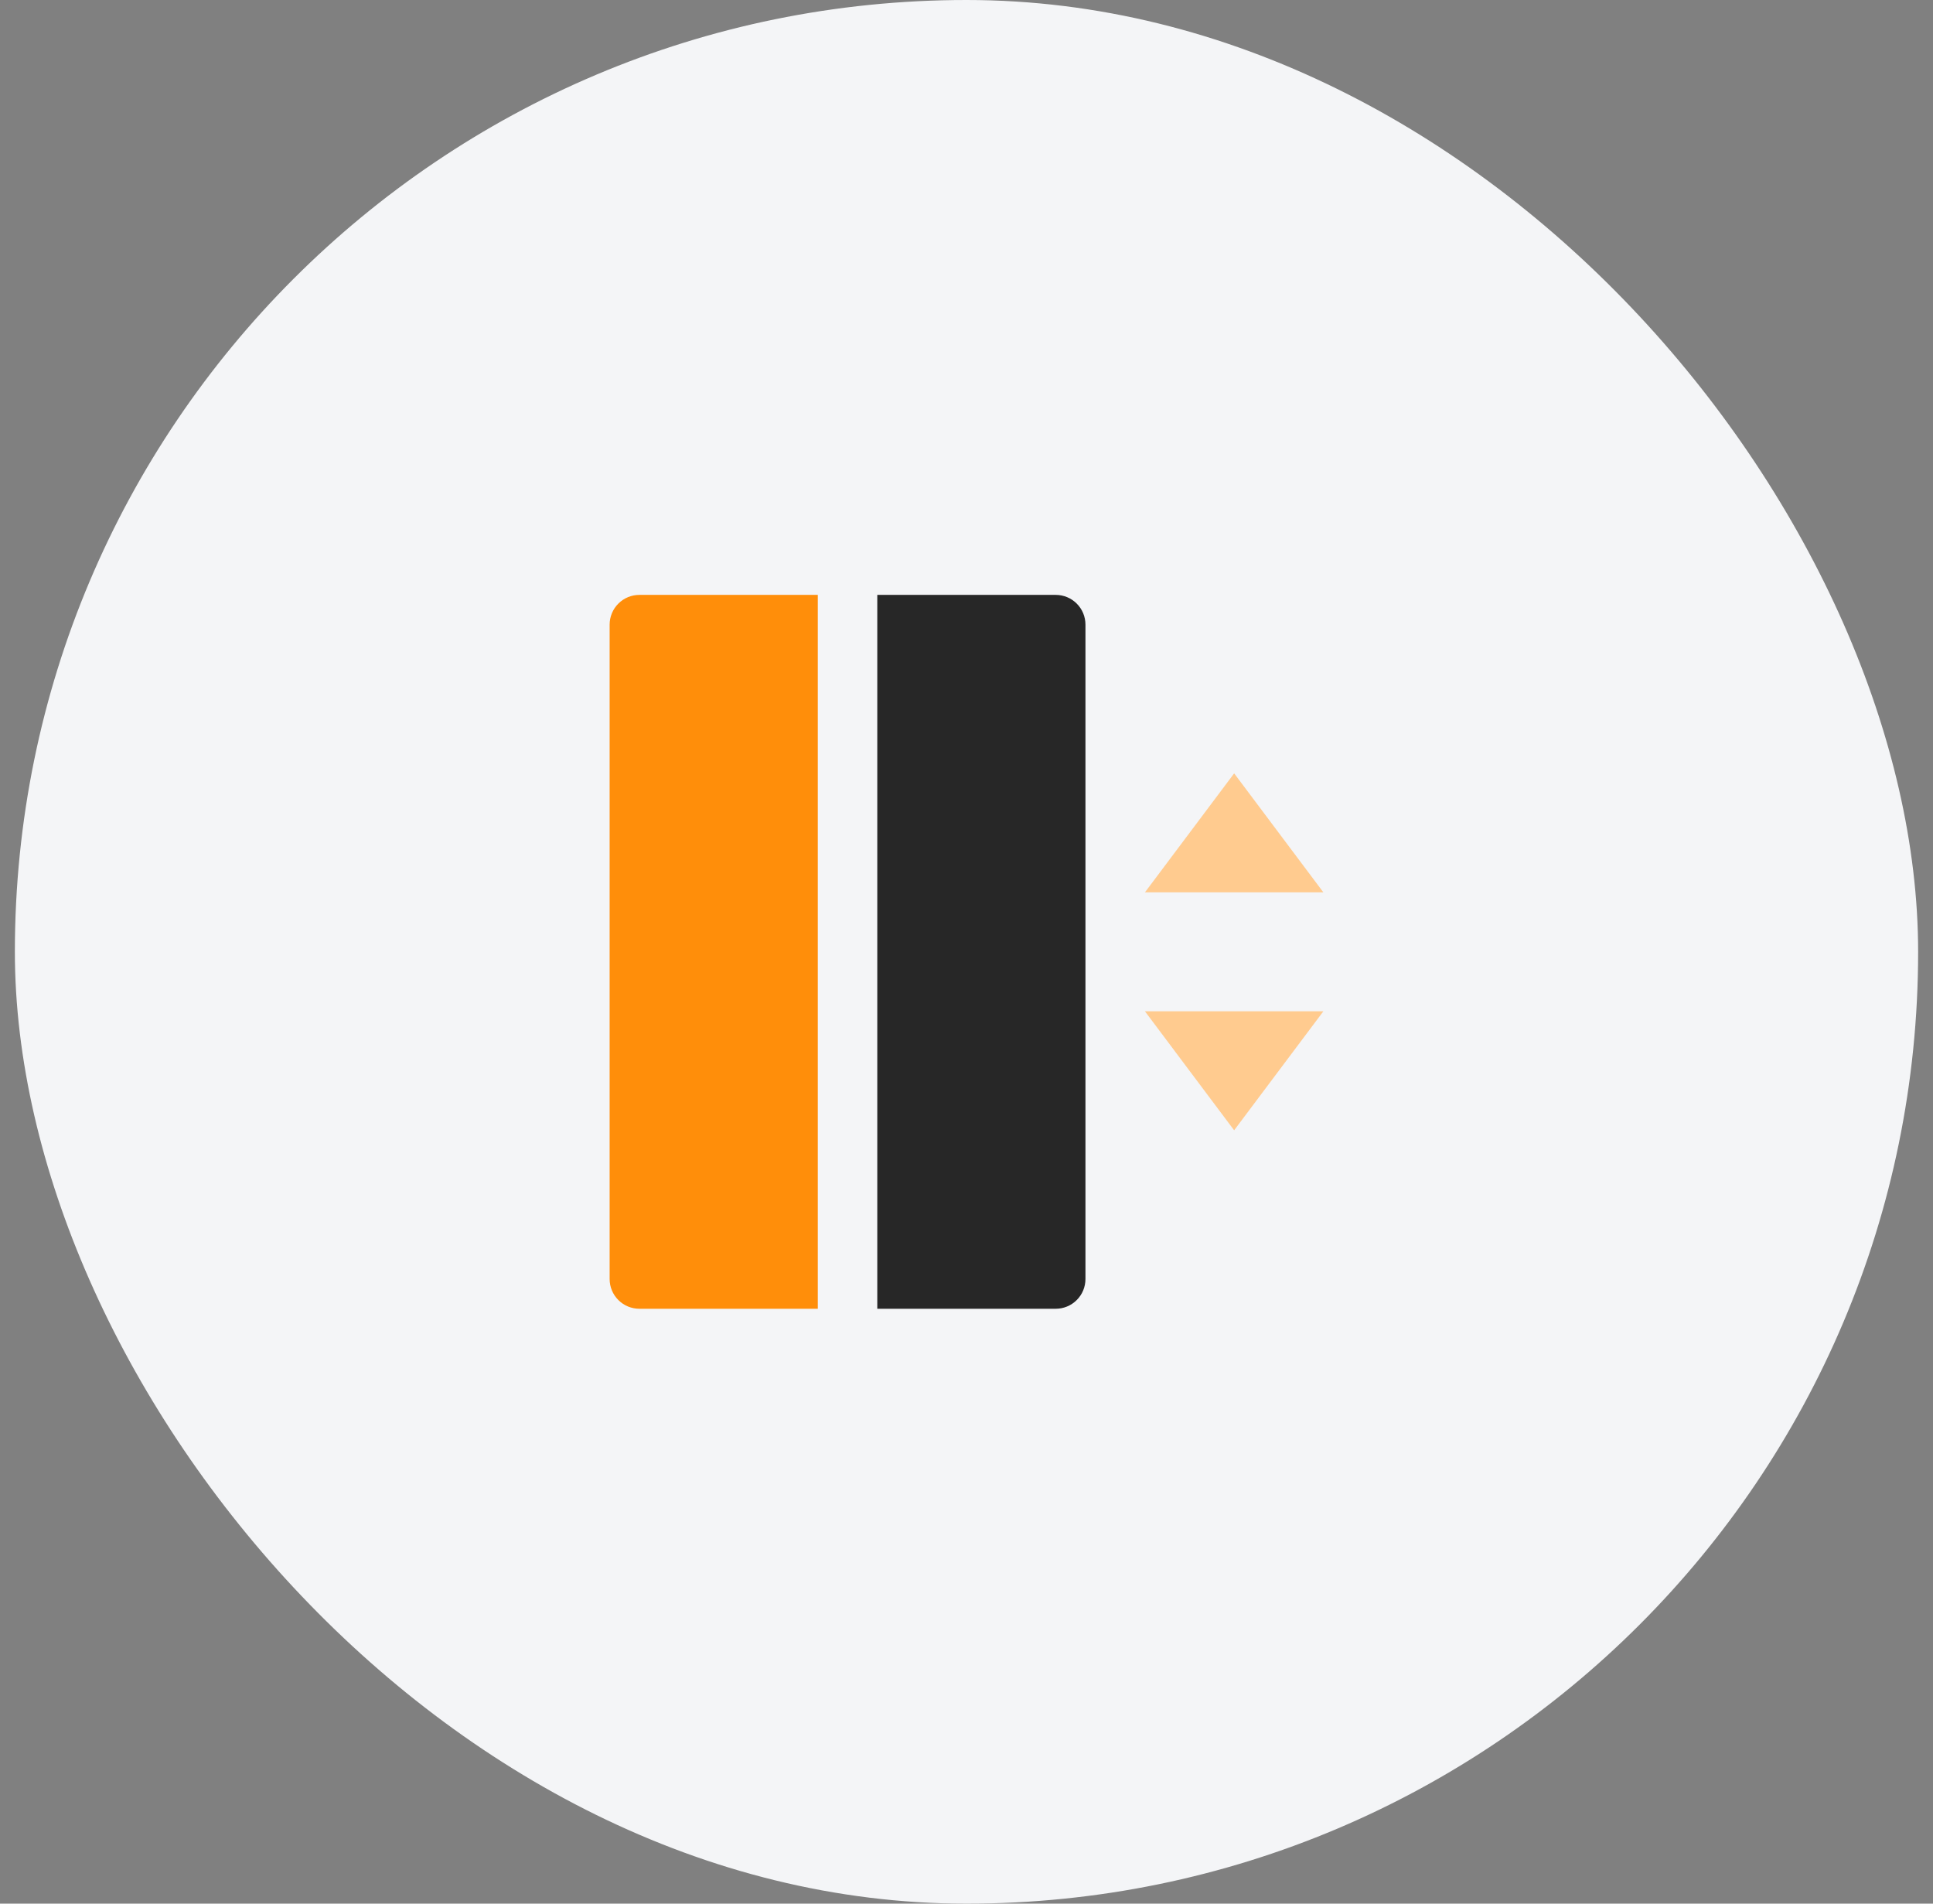 <?xml version="1.0" encoding="UTF-8"?> <svg xmlns="http://www.w3.org/2000/svg" width="65" height="64" viewBox="0 0 65 64" fill="none"><rect x="0" y="0" width="65" height="64" fill="#808080" stroke="none"/> <rect x="0.5" width="64" height="64" rx="32" fill="#F4F5F7"></rect> <g clip-path="url(#clip0_6_7945)"> <path d="M38.5 30H44.5L41.5 26L38.5 30ZM38.5 34H44.5L41.5 38L38.5 34Z" fill="#FFCB8F"></path> <path d="M21.5 20H27.5V44H21.5C21.235 44 20.98 43.895 20.793 43.707C20.605 43.52 20.5 43.265 20.5 43V21C20.5 20.735 20.605 20.48 20.793 20.293C20.98 20.105 21.235 20 21.5 20Z" fill="#FF8E0A"></path> <path d="M29.5 20H35.5C35.765 20 36.02 20.105 36.207 20.293C36.395 20.48 36.5 20.735 36.5 21V43C36.5 43.265 36.395 43.52 36.207 43.707C36.02 43.895 35.765 44 35.5 44H29.5V20Z" fill="#272727"></path> </g> <defs> <clipPath id="clip0_6_7945"> <rect width="24" height="24" fill="white" transform="translate(20.5 20)"></rect> </clipPath> </defs> </svg> 